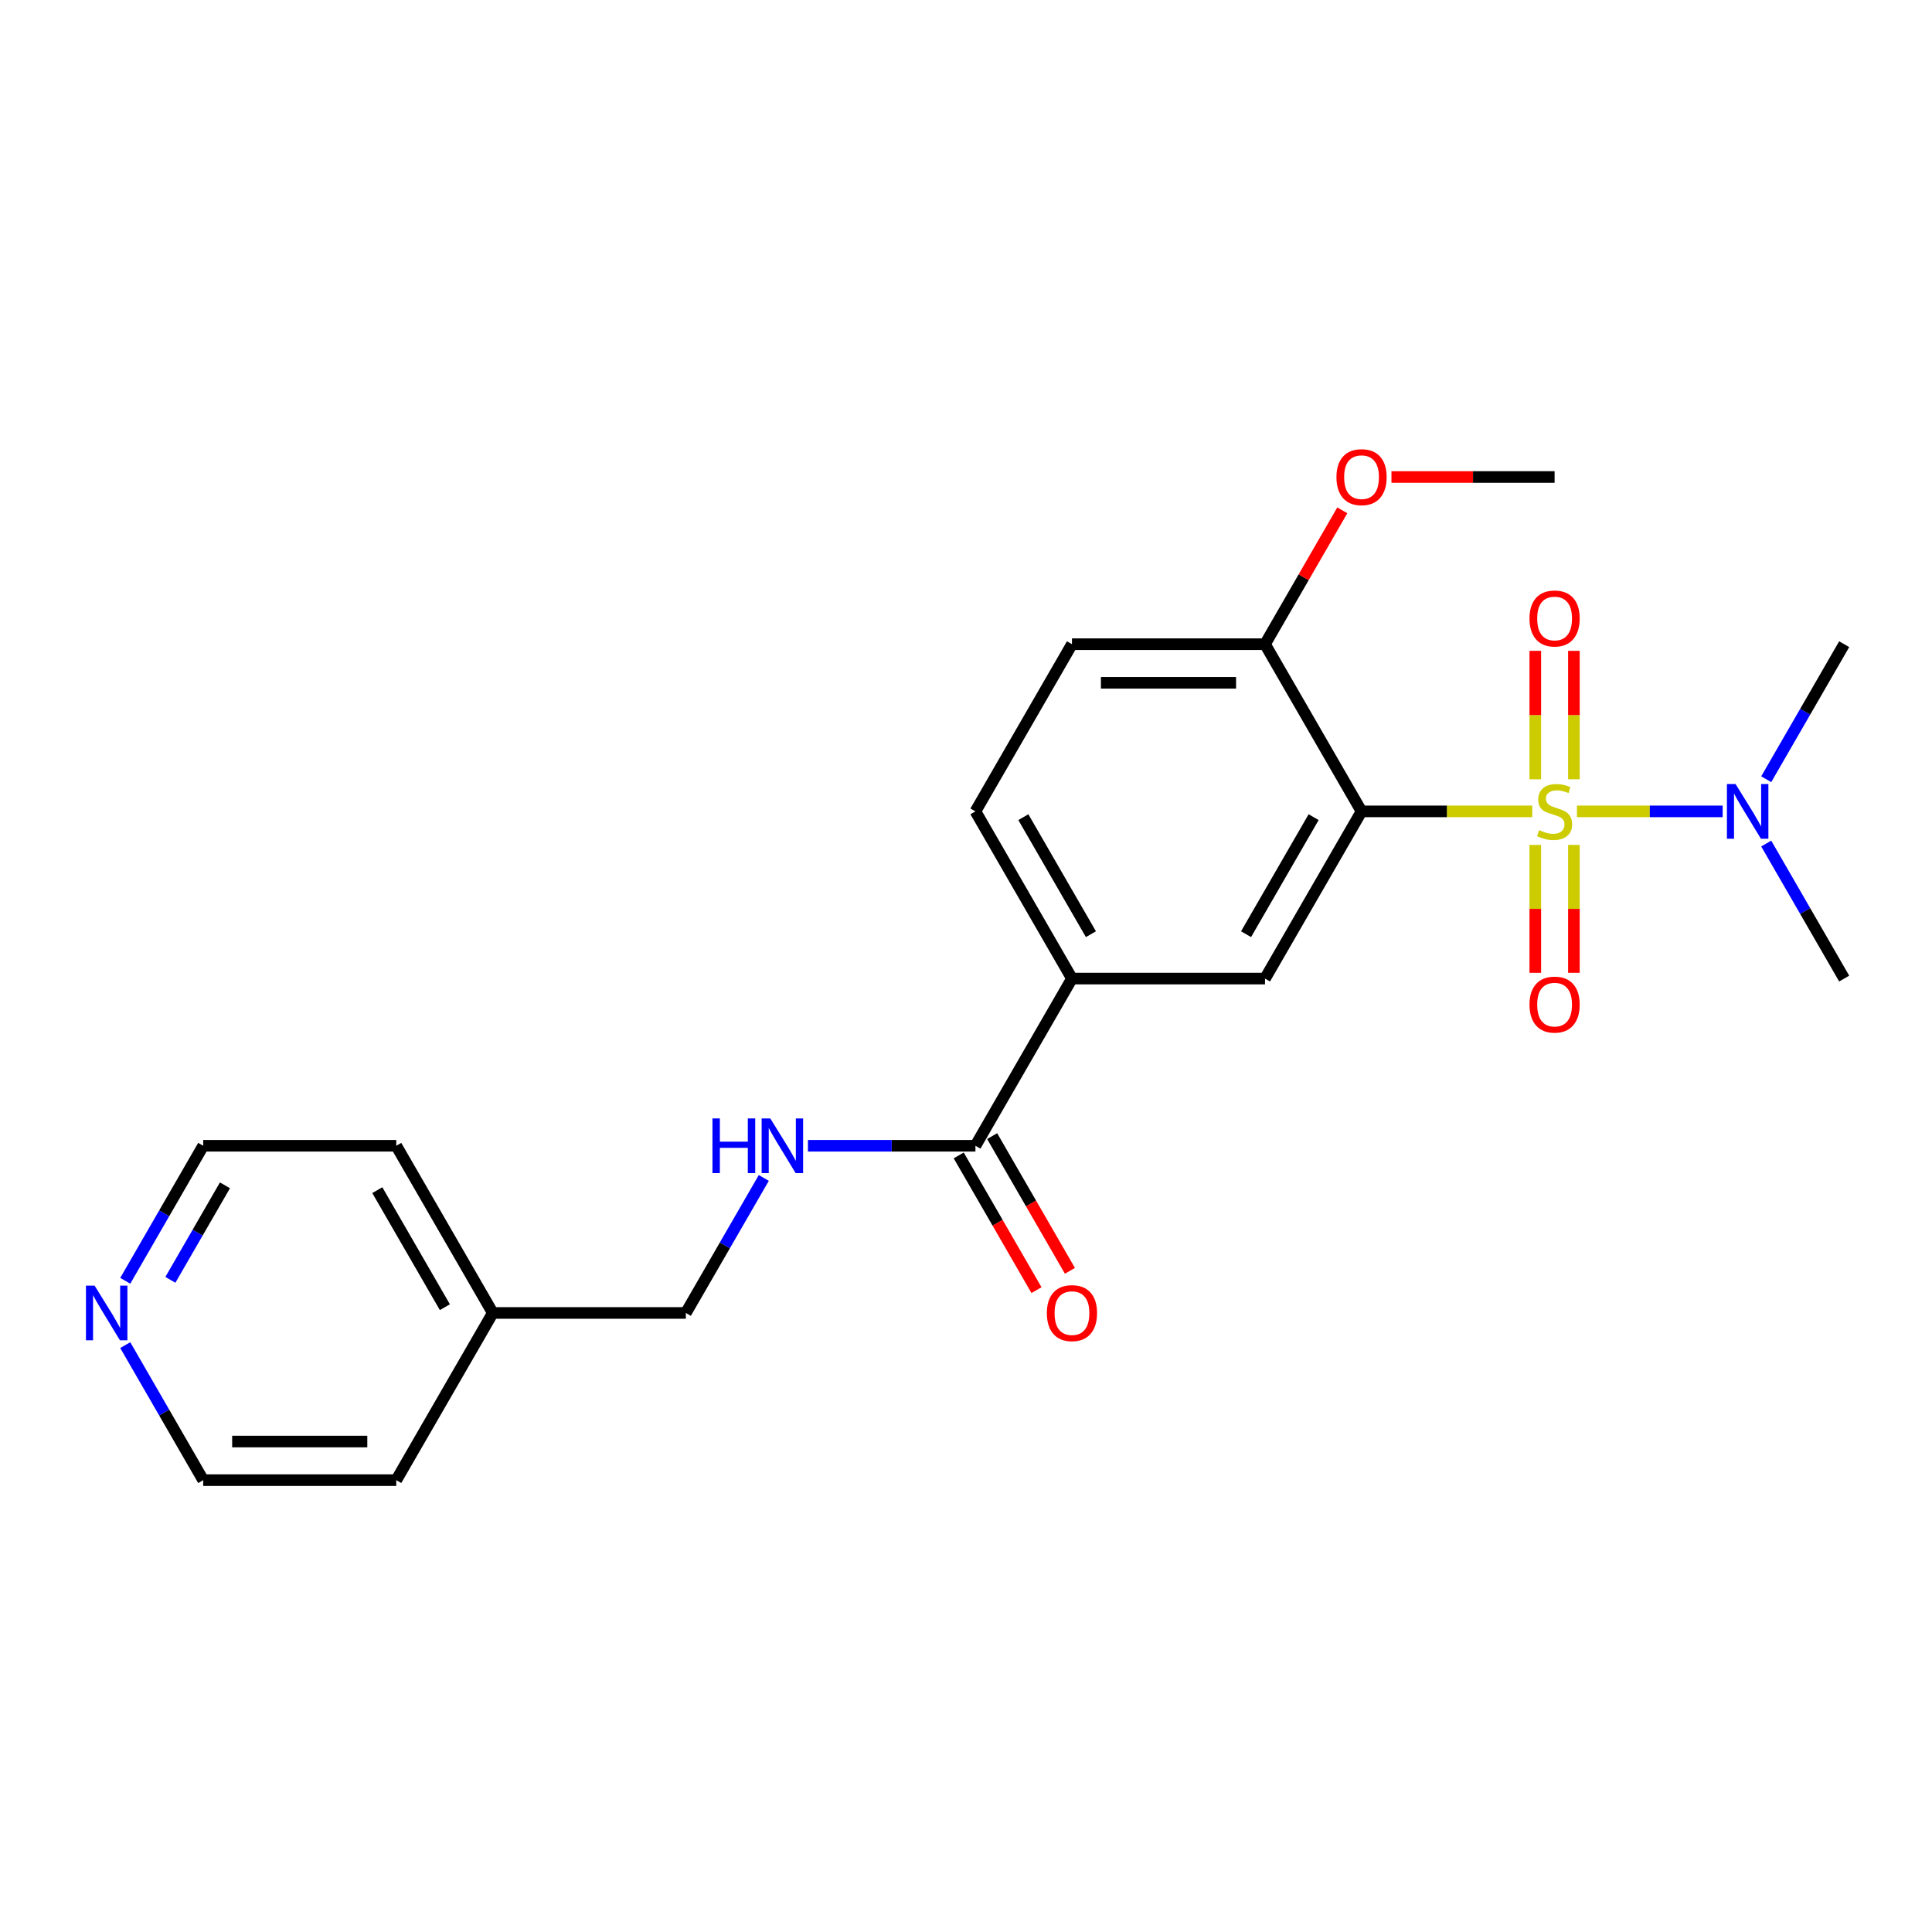 <?xml version='1.0' encoding='iso-8859-1'?>
<svg version='1.1' baseProfile='full'
              xmlns='http://www.w3.org/2000/svg'
                      xmlns:rdkit='http://www.rdkit.org/xml'
                      xmlns:xlink='http://www.w3.org/1999/xlink'
                  xml:space='preserve'
width='1000px' height='1000px' viewBox='0 0 1000 1000'>
<!-- END OF HEADER -->
<rect style='opacity:1.0;fill:#FFFFFF;stroke:none' width='1000' height='1000' x='0' y='0'> </rect>
<path class='bond-0' d='M 793.086,419.97 L 748.909,419.97' style='fill:none;fill-rule:evenodd;stroke:#CCCC00;stroke-width:6px;stroke-linecap:butt;stroke-linejoin:miter;stroke-opacity:1' />
<path class='bond-0' d='M 748.909,419.97 L 704.732,419.97' style='fill:none;fill-rule:evenodd;stroke:#000000;stroke-width:6px;stroke-linecap:butt;stroke-linejoin:miter;stroke-opacity:1' />
<path class='bond-3' d='M 816.229,419.97 L 853.935,419.97' style='fill:none;fill-rule:evenodd;stroke:#CCCC00;stroke-width:6px;stroke-linecap:butt;stroke-linejoin:miter;stroke-opacity:1' />
<path class='bond-3' d='M 853.935,419.97 L 891.642,419.97' style='fill:none;fill-rule:evenodd;stroke:#0000FF;stroke-width:6px;stroke-linecap:butt;stroke-linejoin:miter;stroke-opacity:1' />
<path class='bond-5' d='M 794.665,437.337 L 794.665,470.43' style='fill:none;fill-rule:evenodd;stroke:#CCCC00;stroke-width:6px;stroke-linecap:butt;stroke-linejoin:miter;stroke-opacity:1' />
<path class='bond-5' d='M 794.665,470.43 L 794.665,503.523' style='fill:none;fill-rule:evenodd;stroke:#FF0000;stroke-width:6px;stroke-linecap:butt;stroke-linejoin:miter;stroke-opacity:1' />
<path class='bond-5' d='M 814.65,437.337 L 814.65,470.43' style='fill:none;fill-rule:evenodd;stroke:#CCCC00;stroke-width:6px;stroke-linecap:butt;stroke-linejoin:miter;stroke-opacity:1' />
<path class='bond-5' d='M 814.65,470.43 L 814.65,503.523' style='fill:none;fill-rule:evenodd;stroke:#FF0000;stroke-width:6px;stroke-linecap:butt;stroke-linejoin:miter;stroke-opacity:1' />
<path class='bond-6' d='M 814.65,403.363 L 814.65,370.12' style='fill:none;fill-rule:evenodd;stroke:#CCCC00;stroke-width:6px;stroke-linecap:butt;stroke-linejoin:miter;stroke-opacity:1' />
<path class='bond-6' d='M 814.65,370.12 L 814.65,336.877' style='fill:none;fill-rule:evenodd;stroke:#FF0000;stroke-width:6px;stroke-linecap:butt;stroke-linejoin:miter;stroke-opacity:1' />
<path class='bond-6' d='M 794.665,403.363 L 794.665,370.12' style='fill:none;fill-rule:evenodd;stroke:#CCCC00;stroke-width:6px;stroke-linecap:butt;stroke-linejoin:miter;stroke-opacity:1' />
<path class='bond-6' d='M 794.665,370.12 L 794.665,336.877' style='fill:none;fill-rule:evenodd;stroke:#FF0000;stroke-width:6px;stroke-linecap:butt;stroke-linejoin:miter;stroke-opacity:1' />
<path class='bond-1' d='M 704.732,419.97 L 654.769,506.508' style='fill:none;fill-rule:evenodd;stroke:#000000;stroke-width:6px;stroke-linecap:butt;stroke-linejoin:miter;stroke-opacity:1' />
<path class='bond-1' d='M 679.93,422.959 L 644.956,483.535' style='fill:none;fill-rule:evenodd;stroke:#000000;stroke-width:6px;stroke-linecap:butt;stroke-linejoin:miter;stroke-opacity:1' />
<path class='bond-7' d='M 704.732,419.97 L 654.769,333.433' style='fill:none;fill-rule:evenodd;stroke:#000000;stroke-width:6px;stroke-linecap:butt;stroke-linejoin:miter;stroke-opacity:1' />
<path class='bond-4' d='M 654.769,506.508 L 554.844,506.508' style='fill:none;fill-rule:evenodd;stroke:#000000;stroke-width:6px;stroke-linecap:butt;stroke-linejoin:miter;stroke-opacity:1' />
<path class='bond-2' d='M 504.881,593.046 L 554.844,506.508' style='fill:none;fill-rule:evenodd;stroke:#000000;stroke-width:6px;stroke-linecap:butt;stroke-linejoin:miter;stroke-opacity:1' />
<path class='bond-8' d='M 504.881,593.046 L 461.534,593.046' style='fill:none;fill-rule:evenodd;stroke:#000000;stroke-width:6px;stroke-linecap:butt;stroke-linejoin:miter;stroke-opacity:1' />
<path class='bond-8' d='M 461.534,593.046 L 418.186,593.046' style='fill:none;fill-rule:evenodd;stroke:#0000FF;stroke-width:6px;stroke-linecap:butt;stroke-linejoin:miter;stroke-opacity:1' />
<path class='bond-9' d='M 496.227,598.043 L 516.357,632.908' style='fill:none;fill-rule:evenodd;stroke:#000000;stroke-width:6px;stroke-linecap:butt;stroke-linejoin:miter;stroke-opacity:1' />
<path class='bond-9' d='M 516.357,632.908 L 536.486,667.773' style='fill:none;fill-rule:evenodd;stroke:#FF0000;stroke-width:6px;stroke-linecap:butt;stroke-linejoin:miter;stroke-opacity:1' />
<path class='bond-9' d='M 513.535,588.05 L 533.665,622.915' style='fill:none;fill-rule:evenodd;stroke:#000000;stroke-width:6px;stroke-linecap:butt;stroke-linejoin:miter;stroke-opacity:1' />
<path class='bond-9' d='M 533.665,622.915 L 553.794,657.78' style='fill:none;fill-rule:evenodd;stroke:#FF0000;stroke-width:6px;stroke-linecap:butt;stroke-linejoin:miter;stroke-opacity:1' />
<path class='bond-16' d='M 914.194,436.618 L 934.37,471.563' style='fill:none;fill-rule:evenodd;stroke:#0000FF;stroke-width:6px;stroke-linecap:butt;stroke-linejoin:miter;stroke-opacity:1' />
<path class='bond-16' d='M 934.37,471.563 L 954.545,506.508' style='fill:none;fill-rule:evenodd;stroke:#000000;stroke-width:6px;stroke-linecap:butt;stroke-linejoin:miter;stroke-opacity:1' />
<path class='bond-17' d='M 914.194,403.323 L 934.37,368.378' style='fill:none;fill-rule:evenodd;stroke:#0000FF;stroke-width:6px;stroke-linecap:butt;stroke-linejoin:miter;stroke-opacity:1' />
<path class='bond-17' d='M 934.37,368.378 L 954.545,333.433' style='fill:none;fill-rule:evenodd;stroke:#000000;stroke-width:6px;stroke-linecap:butt;stroke-linejoin:miter;stroke-opacity:1' />
<path class='bond-23' d='M 554.844,506.508 L 504.881,419.97' style='fill:none;fill-rule:evenodd;stroke:#000000;stroke-width:6px;stroke-linecap:butt;stroke-linejoin:miter;stroke-opacity:1' />
<path class='bond-23' d='M 564.657,483.535 L 529.683,422.959' style='fill:none;fill-rule:evenodd;stroke:#000000;stroke-width:6px;stroke-linecap:butt;stroke-linejoin:miter;stroke-opacity:1' />
<path class='bond-12' d='M 654.769,333.433 L 554.844,333.433' style='fill:none;fill-rule:evenodd;stroke:#000000;stroke-width:6px;stroke-linecap:butt;stroke-linejoin:miter;stroke-opacity:1' />
<path class='bond-12' d='M 639.781,353.418 L 569.833,353.418' style='fill:none;fill-rule:evenodd;stroke:#000000;stroke-width:6px;stroke-linecap:butt;stroke-linejoin:miter;stroke-opacity:1' />
<path class='bond-14' d='M 654.769,333.433 L 674.772,298.787' style='fill:none;fill-rule:evenodd;stroke:#000000;stroke-width:6px;stroke-linecap:butt;stroke-linejoin:miter;stroke-opacity:1' />
<path class='bond-14' d='M 674.772,298.787 L 694.774,264.142' style='fill:none;fill-rule:evenodd;stroke:#FF0000;stroke-width:6px;stroke-linecap:butt;stroke-linejoin:miter;stroke-opacity:1' />
<path class='bond-13' d='M 395.344,609.694 L 375.169,644.639' style='fill:none;fill-rule:evenodd;stroke:#0000FF;stroke-width:6px;stroke-linecap:butt;stroke-linejoin:miter;stroke-opacity:1' />
<path class='bond-13' d='M 375.169,644.639 L 354.993,679.584' style='fill:none;fill-rule:evenodd;stroke:#000000;stroke-width:6px;stroke-linecap:butt;stroke-linejoin:miter;stroke-opacity:1' />
<path class='bond-10' d='M 64.829,662.937 L 85.004,627.991' style='fill:none;fill-rule:evenodd;stroke:#0000FF;stroke-width:6px;stroke-linecap:butt;stroke-linejoin:miter;stroke-opacity:1' />
<path class='bond-10' d='M 85.004,627.991 L 105.18,593.046' style='fill:none;fill-rule:evenodd;stroke:#000000;stroke-width:6px;stroke-linecap:butt;stroke-linejoin:miter;stroke-opacity:1' />
<path class='bond-10' d='M 88.189,662.446 L 102.312,637.984' style='fill:none;fill-rule:evenodd;stroke:#0000FF;stroke-width:6px;stroke-linecap:butt;stroke-linejoin:miter;stroke-opacity:1' />
<path class='bond-10' d='M 102.312,637.984 L 116.435,613.522' style='fill:none;fill-rule:evenodd;stroke:#000000;stroke-width:6px;stroke-linecap:butt;stroke-linejoin:miter;stroke-opacity:1' />
<path class='bond-24' d='M 64.829,696.232 L 85.004,731.177' style='fill:none;fill-rule:evenodd;stroke:#0000FF;stroke-width:6px;stroke-linecap:butt;stroke-linejoin:miter;stroke-opacity:1' />
<path class='bond-24' d='M 85.004,731.177 L 105.18,766.122' style='fill:none;fill-rule:evenodd;stroke:#000000;stroke-width:6px;stroke-linecap:butt;stroke-linejoin:miter;stroke-opacity:1' />
<path class='bond-11' d='M 504.881,419.97 L 554.844,333.433' style='fill:none;fill-rule:evenodd;stroke:#000000;stroke-width:6px;stroke-linecap:butt;stroke-linejoin:miter;stroke-opacity:1' />
<path class='bond-15' d='M 354.993,679.584 L 255.068,679.584' style='fill:none;fill-rule:evenodd;stroke:#000000;stroke-width:6px;stroke-linecap:butt;stroke-linejoin:miter;stroke-opacity:1' />
<path class='bond-22' d='M 720.22,246.895 L 762.439,246.895' style='fill:none;fill-rule:evenodd;stroke:#FF0000;stroke-width:6px;stroke-linecap:butt;stroke-linejoin:miter;stroke-opacity:1' />
<path class='bond-22' d='M 762.439,246.895 L 804.657,246.895' style='fill:none;fill-rule:evenodd;stroke:#000000;stroke-width:6px;stroke-linecap:butt;stroke-linejoin:miter;stroke-opacity:1' />
<path class='bond-20' d='M 255.068,679.584 L 205.105,766.122' style='fill:none;fill-rule:evenodd;stroke:#000000;stroke-width:6px;stroke-linecap:butt;stroke-linejoin:miter;stroke-opacity:1' />
<path class='bond-21' d='M 255.068,679.584 L 205.105,593.046' style='fill:none;fill-rule:evenodd;stroke:#000000;stroke-width:6px;stroke-linecap:butt;stroke-linejoin:miter;stroke-opacity:1' />
<path class='bond-21' d='M 230.266,676.596 L 195.292,616.019' style='fill:none;fill-rule:evenodd;stroke:#000000;stroke-width:6px;stroke-linecap:butt;stroke-linejoin:miter;stroke-opacity:1' />
<path class='bond-18' d='M 105.18,593.046 L 205.105,593.046' style='fill:none;fill-rule:evenodd;stroke:#000000;stroke-width:6px;stroke-linecap:butt;stroke-linejoin:miter;stroke-opacity:1' />
<path class='bond-19' d='M 105.18,766.122 L 205.105,766.122' style='fill:none;fill-rule:evenodd;stroke:#000000;stroke-width:6px;stroke-linecap:butt;stroke-linejoin:miter;stroke-opacity:1' />
<path class='bond-19' d='M 120.169,746.137 L 190.116,746.137' style='fill:none;fill-rule:evenodd;stroke:#000000;stroke-width:6px;stroke-linecap:butt;stroke-linejoin:miter;stroke-opacity:1' />
<path  class='atom-0' d='M 796.663 429.683
Q 796.983 429.803, 798.302 430.363
Q 799.621 430.922, 801.06 431.282
Q 802.539 431.602, 803.978 431.602
Q 806.656 431.602, 808.215 430.323
Q 809.774 429.004, 809.774 426.725
Q 809.774 425.167, 808.974 424.207
Q 808.215 423.248, 807.016 422.728
Q 805.817 422.209, 803.818 421.609
Q 801.3 420.85, 799.781 420.13
Q 798.302 419.411, 797.223 417.892
Q 796.184 416.373, 796.184 413.815
Q 796.184 410.258, 798.582 408.059
Q 801.02 405.861, 805.817 405.861
Q 809.094 405.861, 812.811 407.42
L 811.892 410.498
Q 808.495 409.099, 805.936 409.099
Q 803.178 409.099, 801.66 410.258
Q 800.141 411.377, 800.181 413.335
Q 800.181 414.854, 800.94 415.774
Q 801.74 416.693, 802.859 417.212
Q 804.018 417.732, 805.936 418.332
Q 808.495 419.131, 810.013 419.93
Q 811.532 420.73, 812.611 422.369
Q 813.731 423.967, 813.731 426.725
Q 813.731 430.642, 811.093 432.761
Q 808.495 434.839, 804.138 434.839
Q 801.62 434.839, 799.701 434.28
Q 797.822 433.76, 795.584 432.841
L 796.663 429.683
' fill='#CCCC00'/>
<path  class='atom-4' d='M 898.327 405.821
L 907.601 420.81
Q 908.52 422.289, 909.999 424.967
Q 911.478 427.645, 911.558 427.805
L 911.558 405.821
L 915.315 405.821
L 915.315 434.12
L 911.438 434.12
L 901.485 417.732
Q 900.326 415.814, 899.087 413.615
Q 897.888 411.417, 897.528 410.737
L 897.528 434.12
L 893.851 434.12
L 893.851 405.821
L 898.327 405.821
' fill='#0000FF'/>
<path  class='atom-6' d='M 791.667 519.976
Q 791.667 513.181, 795.025 509.384
Q 798.382 505.586, 804.657 505.586
Q 810.933 505.586, 814.29 509.384
Q 817.648 513.181, 817.648 519.976
Q 817.648 526.851, 814.25 530.768
Q 810.853 534.645, 804.657 534.645
Q 798.422 534.645, 795.025 530.768
Q 791.667 526.891, 791.667 519.976
M 804.657 531.447
Q 808.974 531.447, 811.292 528.569
Q 813.651 525.652, 813.651 519.976
Q 813.651 514.42, 811.292 511.622
Q 808.974 508.784, 804.657 508.784
Q 800.341 508.784, 797.982 511.582
Q 795.664 514.38, 795.664 519.976
Q 795.664 525.691, 797.982 528.569
Q 800.341 531.447, 804.657 531.447
' fill='#FF0000'/>
<path  class='atom-7' d='M 791.667 320.125
Q 791.667 313.33, 795.025 309.533
Q 798.382 305.736, 804.657 305.736
Q 810.933 305.736, 814.29 309.533
Q 817.648 313.33, 817.648 320.125
Q 817.648 327, 814.25 330.917
Q 810.853 334.794, 804.657 334.794
Q 798.422 334.794, 795.025 330.917
Q 791.667 327.04, 791.667 320.125
M 804.657 331.596
Q 808.974 331.596, 811.292 328.719
Q 813.651 325.801, 813.651 320.125
Q 813.651 314.569, 811.292 311.771
Q 808.974 308.933, 804.657 308.933
Q 800.341 308.933, 797.982 311.731
Q 795.664 314.529, 795.664 320.125
Q 795.664 325.841, 797.982 328.719
Q 800.341 331.596, 804.657 331.596
' fill='#FF0000'/>
<path  class='atom-9' d='M 368.763 578.897
L 372.6 578.897
L 372.6 590.928
L 387.069 590.928
L 387.069 578.897
L 390.906 578.897
L 390.906 607.196
L 387.069 607.196
L 387.069 594.125
L 372.6 594.125
L 372.6 607.196
L 368.763 607.196
L 368.763 578.897
' fill='#0000FF'/>
<path  class='atom-9' d='M 398.701 578.897
L 407.974 593.886
Q 408.893 595.365, 410.372 598.043
Q 411.851 600.721, 411.931 600.88
L 411.931 578.897
L 415.688 578.897
L 415.688 607.196
L 411.811 607.196
L 401.858 590.808
Q 400.699 588.889, 399.46 586.691
Q 398.261 584.493, 397.901 583.813
L 397.901 607.196
L 394.224 607.196
L 394.224 578.897
L 398.701 578.897
' fill='#0000FF'/>
<path  class='atom-10' d='M 541.854 679.664
Q 541.854 672.869, 545.211 669.072
Q 548.569 665.275, 554.844 665.275
Q 561.119 665.275, 564.477 669.072
Q 567.834 672.869, 567.834 679.664
Q 567.834 686.539, 564.437 690.456
Q 561.039 694.333, 554.844 694.333
Q 548.609 694.333, 545.211 690.456
Q 541.854 686.579, 541.854 679.664
M 554.844 691.136
Q 559.161 691.136, 561.479 688.258
Q 563.837 685.34, 563.837 679.664
Q 563.837 674.108, 561.479 671.31
Q 559.161 668.472, 554.844 668.472
Q 550.527 668.472, 548.169 671.27
Q 545.851 674.068, 545.851 679.664
Q 545.851 685.38, 548.169 688.258
Q 550.527 691.136, 554.844 691.136
' fill='#FF0000'/>
<path  class='atom-11' d='M 48.962 665.435
L 58.235 680.424
Q 59.154 681.902, 60.633 684.58
Q 62.112 687.258, 62.192 687.418
L 62.192 665.435
L 65.949 665.435
L 65.949 693.734
L 62.072 693.734
L 52.119 677.346
Q 50.96 675.427, 49.721 673.229
Q 48.522 671.031, 48.162 670.351
L 48.162 693.734
L 44.485 693.734
L 44.485 665.435
L 48.962 665.435
' fill='#0000FF'/>
<path  class='atom-15' d='M 691.742 246.975
Q 691.742 240.18, 695.099 236.382
Q 698.457 232.585, 704.732 232.585
Q 711.007 232.585, 714.365 236.382
Q 717.722 240.18, 717.722 246.975
Q 717.722 253.849, 714.325 257.766
Q 710.927 261.644, 704.732 261.644
Q 698.497 261.644, 695.099 257.766
Q 691.742 253.889, 691.742 246.975
M 704.732 258.446
Q 709.049 258.446, 711.367 255.568
Q 713.725 252.65, 713.725 246.975
Q 713.725 241.419, 711.367 238.621
Q 709.049 235.783, 704.732 235.783
Q 700.415 235.783, 698.057 238.581
Q 695.739 241.379, 695.739 246.975
Q 695.739 252.69, 698.057 255.568
Q 700.415 258.446, 704.732 258.446
' fill='#FF0000'/>
</svg>
